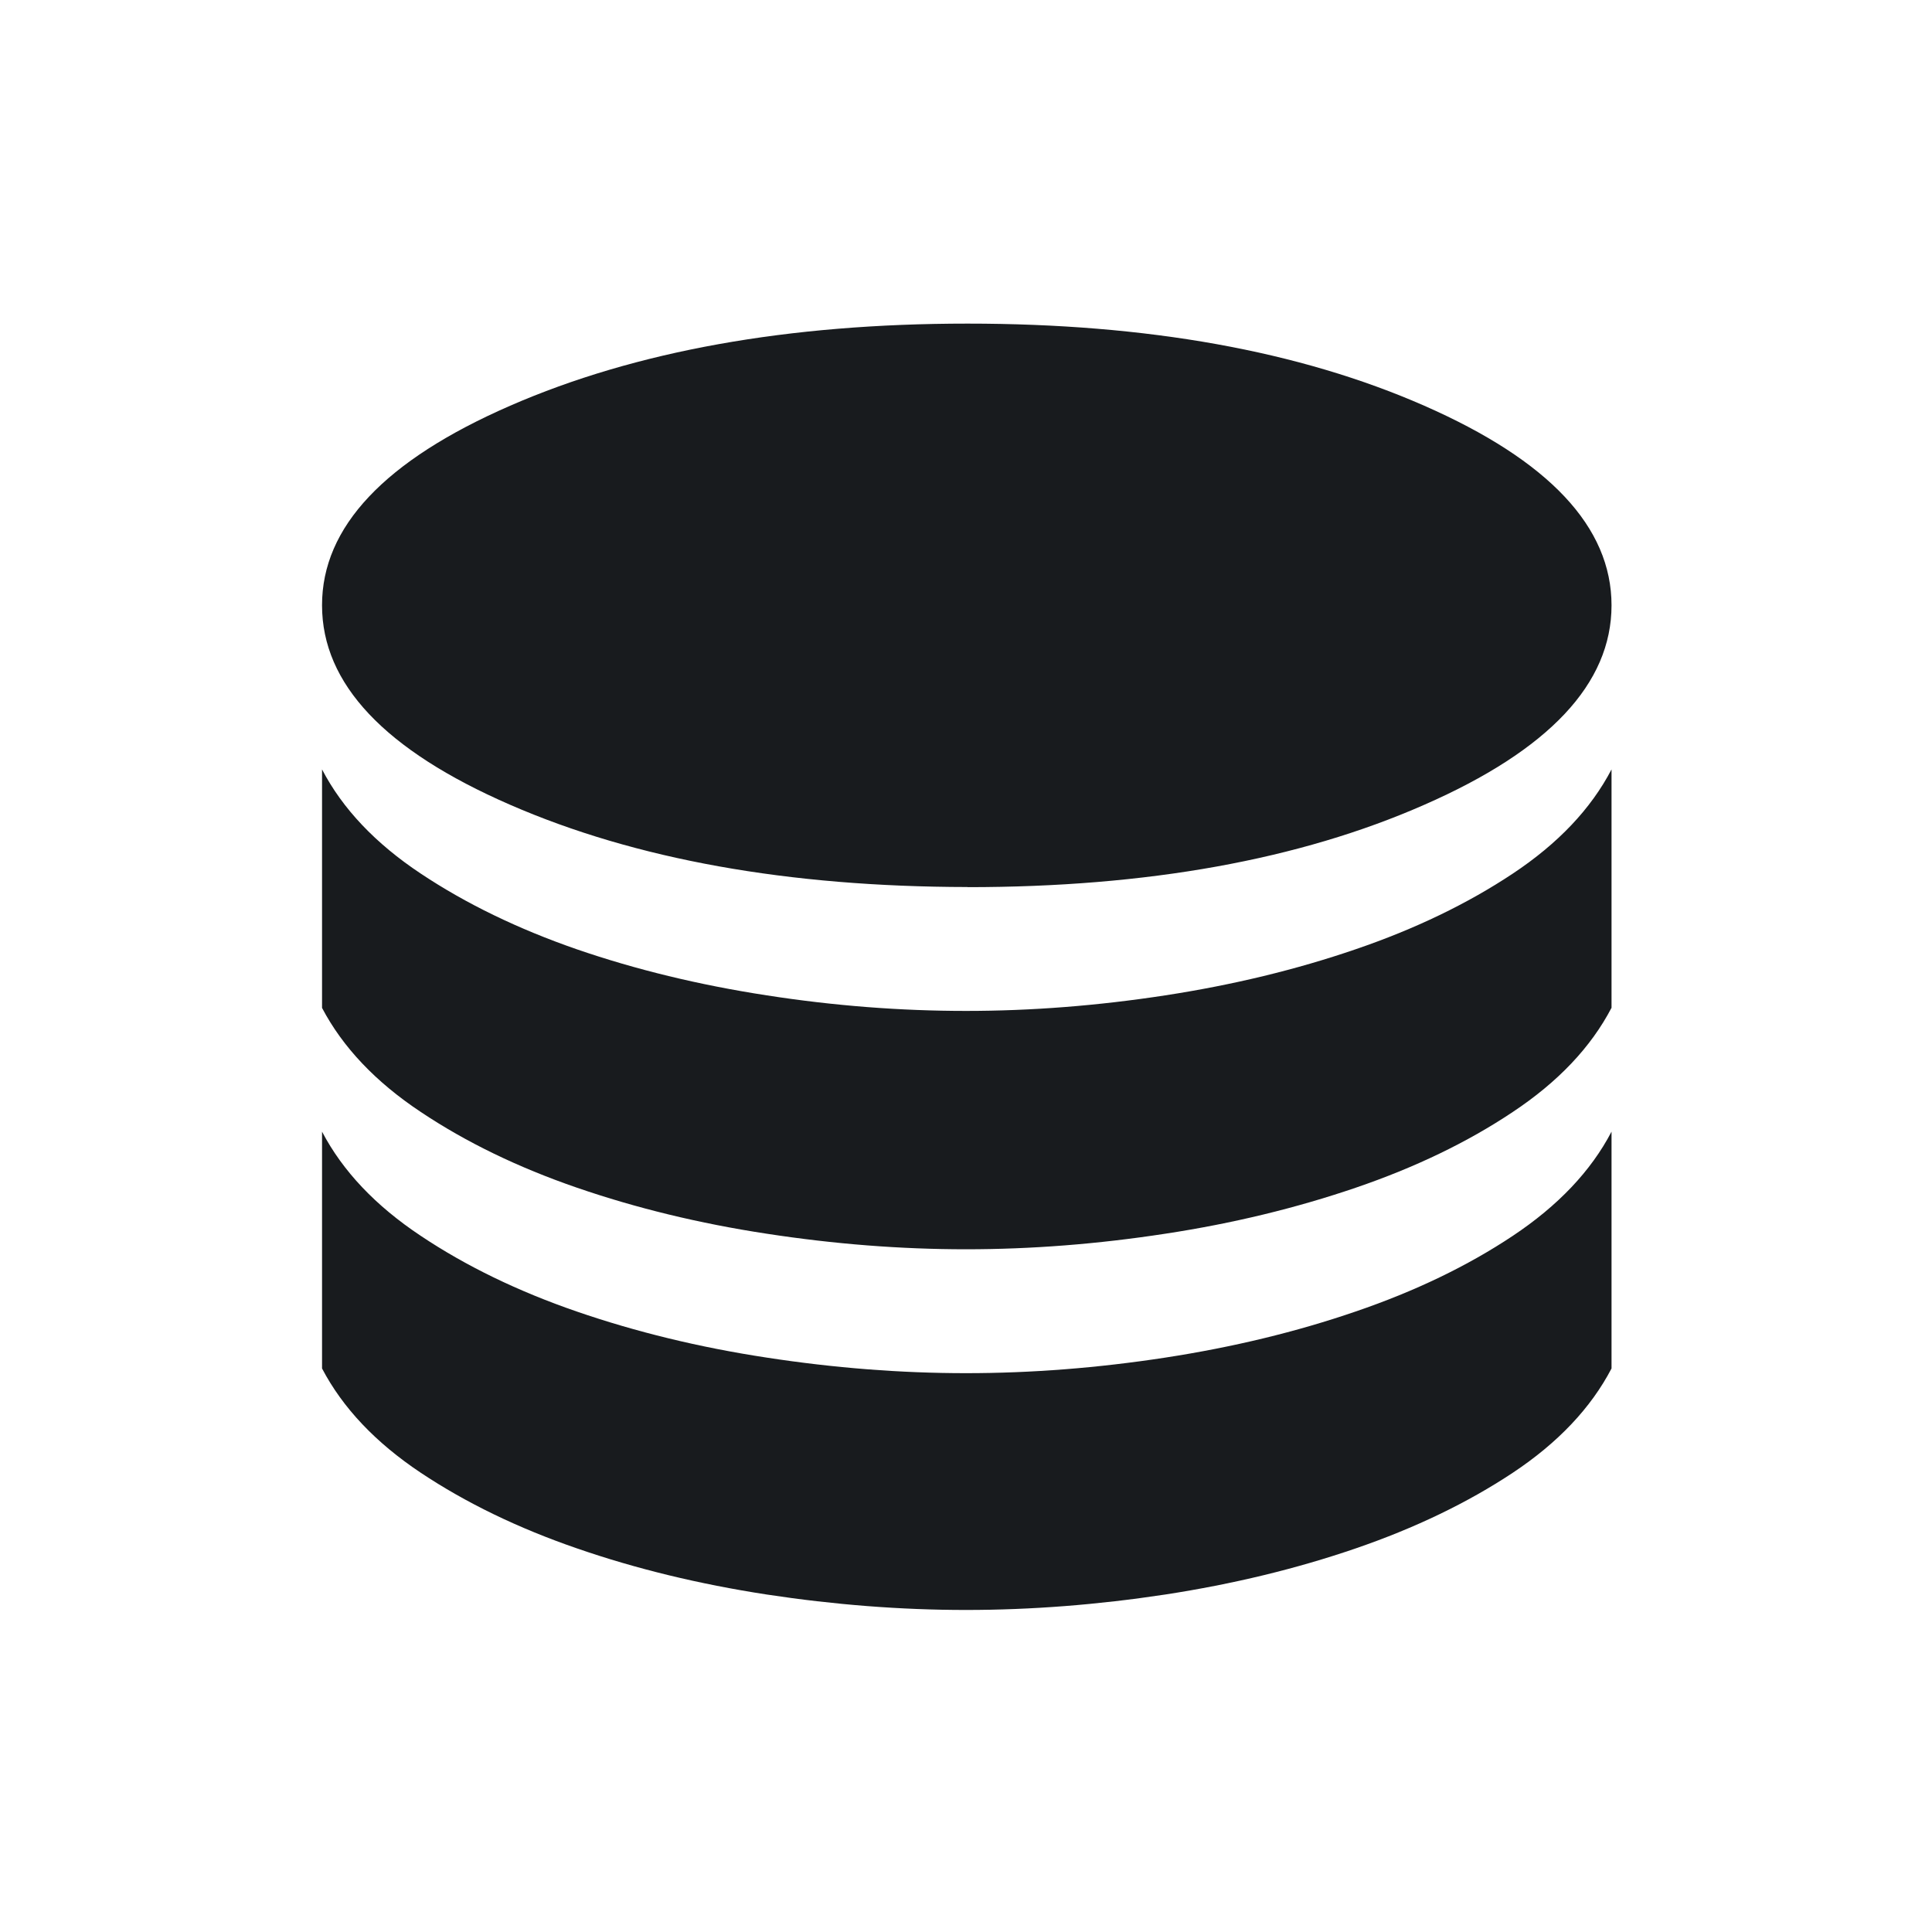 <svg width="16" height="16" viewBox="0 0 16 16" fill="none" xmlns="http://www.w3.org/2000/svg">
<path d="M8.013 7.347C9.5 7.347 10.761 7.12 11.795 6.665C12.829 6.212 13.346 5.661 13.346 5.013C13.346 4.365 12.829 3.814 11.795 3.36C10.761 2.906 9.5 2.68 8.013 2.68C6.527 2.68 5.264 2.907 4.225 3.36C3.186 3.813 2.666 4.364 2.667 5.013C2.667 5.663 3.186 6.213 4.225 6.665C5.263 7.117 6.526 7.344 8.013 7.346M8 8.372C8.541 8.372 9.091 8.329 9.651 8.243C10.21 8.157 10.736 8.03 11.228 7.861C11.72 7.693 12.153 7.484 12.528 7.235C12.903 6.986 13.175 6.699 13.346 6.372V8.346C13.175 8.673 12.903 8.96 12.528 9.209C12.154 9.459 11.72 9.668 11.228 9.836C10.736 10.004 10.21 10.132 9.651 10.217C9.091 10.303 8.541 10.346 8 10.346C7.459 10.346 6.909 10.303 6.349 10.217C5.79 10.132 5.266 10.004 4.778 9.836C4.29 9.668 3.859 9.459 3.485 9.209C3.11 8.96 2.838 8.672 2.667 8.347V6.372C2.837 6.698 3.11 6.986 3.485 7.235C3.859 7.484 4.29 7.693 4.778 7.862C5.266 8.03 5.79 8.157 6.349 8.243C6.909 8.33 7.459 8.372 8 8.372ZM8 11.372C8.541 11.372 9.091 11.329 9.651 11.243C10.21 11.157 10.736 11.03 11.228 10.861C11.72 10.693 12.154 10.484 12.528 10.235C12.902 9.986 13.175 9.699 13.346 9.372V11.333C13.175 11.66 12.903 11.948 12.528 12.197C12.154 12.445 11.72 12.654 11.228 12.823C10.736 12.992 10.21 13.119 9.651 13.205C9.091 13.29 8.541 13.333 8 13.333C7.459 13.333 6.909 13.29 6.349 13.205C5.79 13.119 5.266 12.992 4.778 12.823C4.29 12.655 3.859 12.446 3.485 12.197C3.11 11.947 2.838 11.659 2.667 11.333V9.372C2.838 9.698 3.11 9.986 3.485 10.235C3.859 10.485 4.29 10.694 4.778 10.862C5.266 11.03 5.79 11.158 6.349 11.243C6.909 11.329 7.459 11.372 8 11.372Z" fill="#181B1E"/>
</svg>
